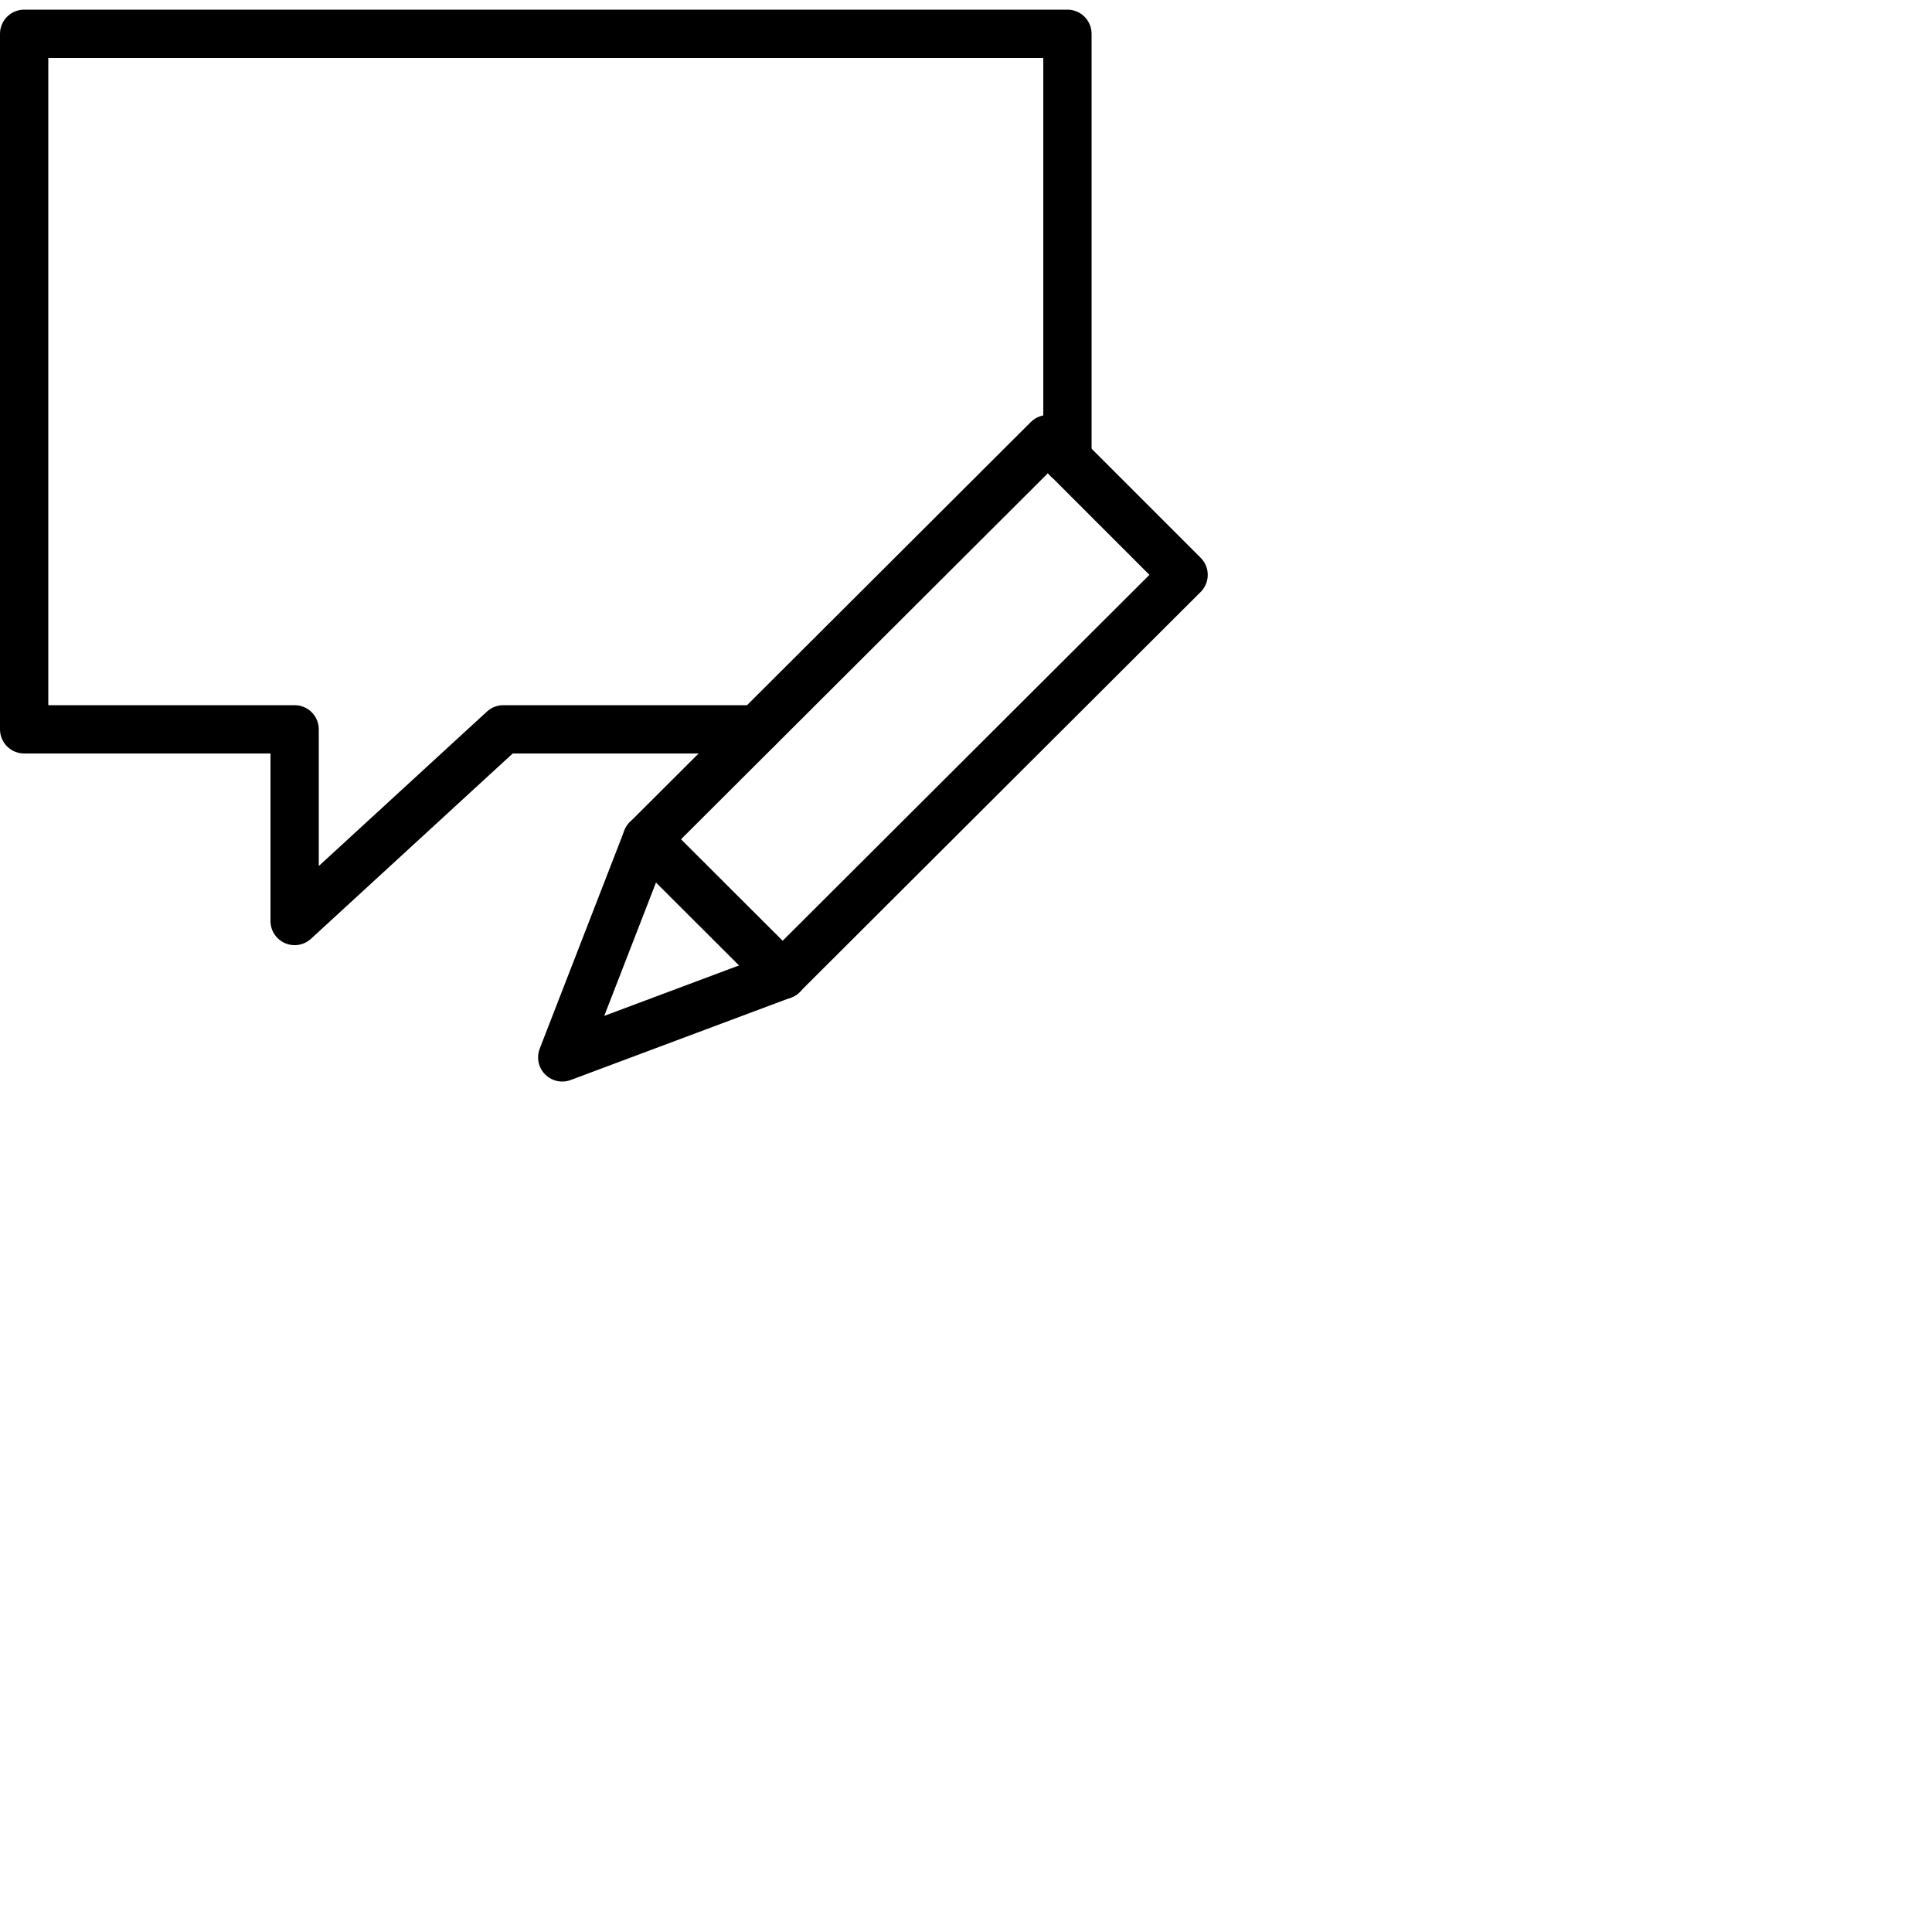 <?xml version="1.0" encoding="UTF-8"?>
<svg id="SVGDoc" width="80" height="80" xmlns="http://www.w3.org/2000/svg" version="1.1" xmlns:xlink="http://www.w3.org/1999/xlink" xmlns:avocode="https://avocode.com/" viewBox="0 0 80 80"><defs></defs><desc>Generated with Avocode.</desc><g><g><title>Icon/Simple/01 Copy</title><g  ><title>Stroke 1</title><path d="M44.2,18.998v0v-17.598v0h-43.2v0v28.8v0h11.2v0v7.937v0l8.641,-7.937v0h10.502v0" fill-opacity="0" fill="#ffffff" stroke-linejoin="round" stroke-linecap="round" stroke-opacity="1" stroke="#000000" stroke-miterlimit="20" stroke-width="2"></path></g><g  ><title>Stroke 3</title><path d="M43.39,18.184v0l-16.603,16.565v0l-3.506,9.035v0l9.126,-3.415v0l16.603,-16.565v0z" fill-opacity="0" fill="#ffffff" stroke-linejoin="round" stroke-linecap="round" stroke-opacity="1" stroke="#000000" stroke-miterlimit="20" stroke-width="2"></path></g><g  ><title>Stroke 6</title><path d="M26.784,34.752l5.628,5.62" fill-opacity="0" fill="#ffffff" stroke-linejoin="round" stroke-linecap="round" stroke-opacity="1" stroke="#000000" stroke-miterlimit="20" stroke-width="2"></path></g></g></g></svg>